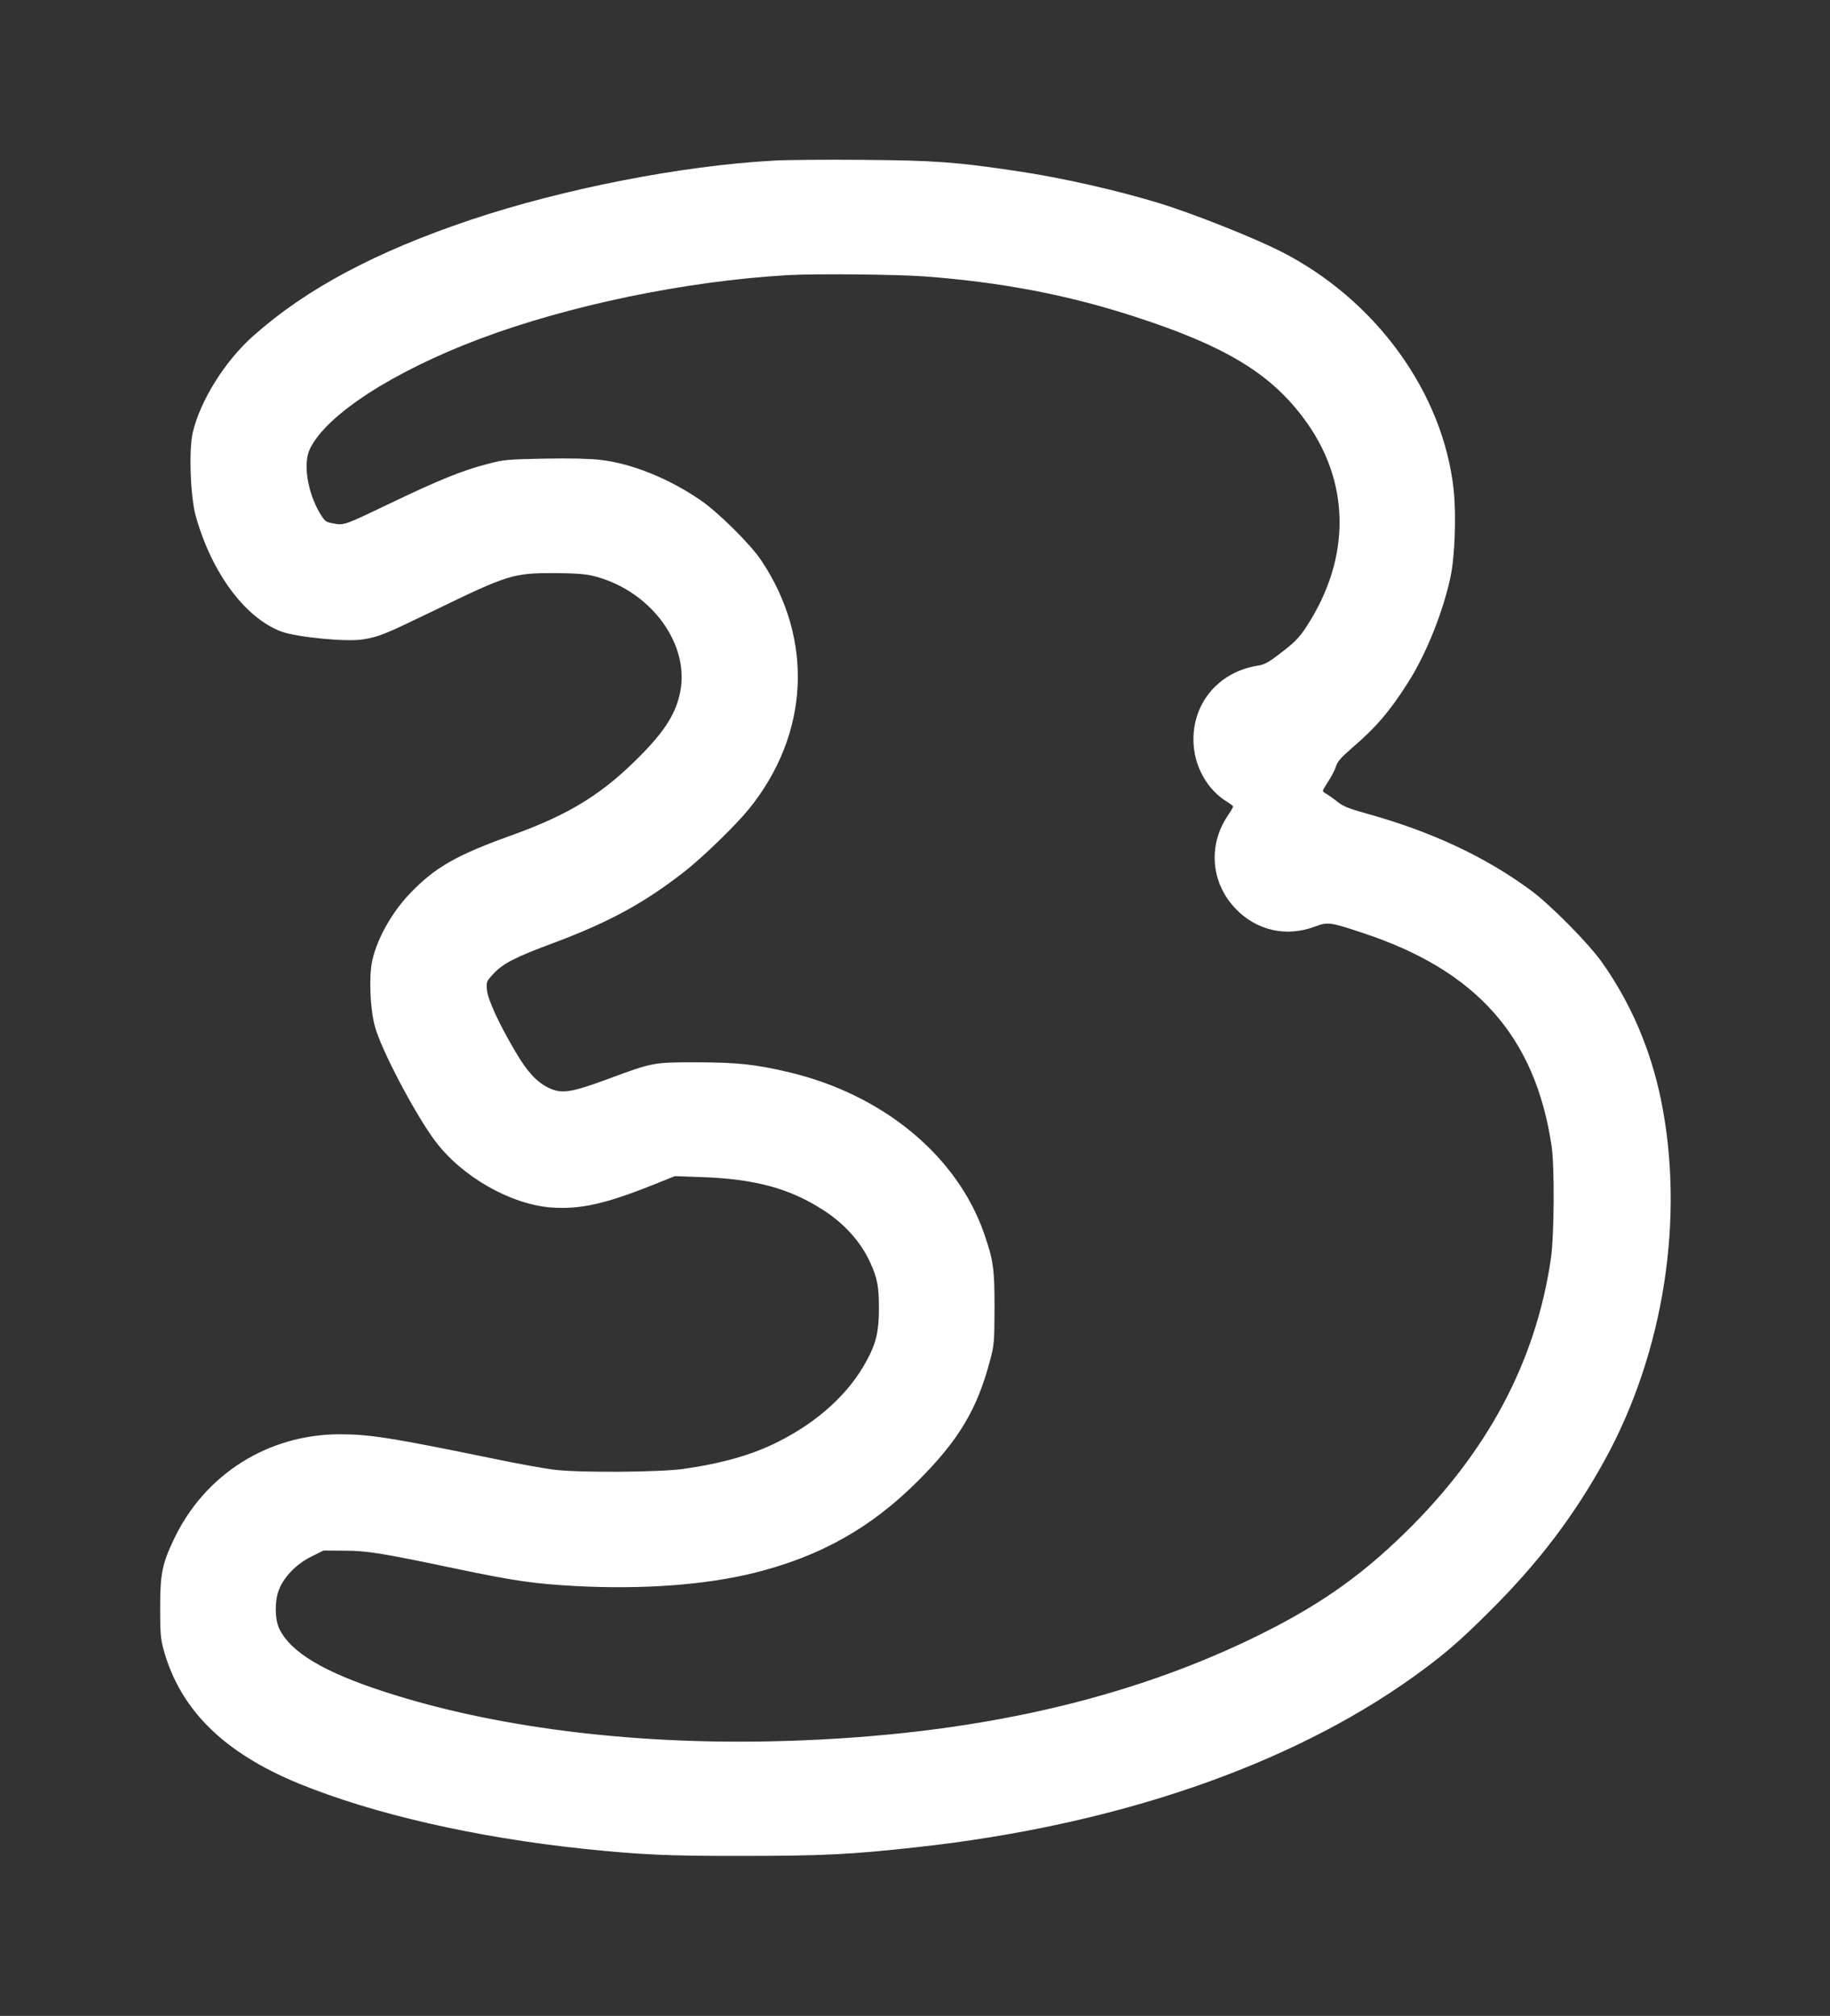 <?xml version="1.0" standalone="no"?>
<!DOCTYPE svg PUBLIC "-//W3C//DTD SVG 20010904//EN"
 "http://www.w3.org/TR/2001/REC-SVG-20010904/DTD/svg10.dtd">
<svg version="1.0" xmlns="http://www.w3.org/2000/svg"
 width="1162pt" height="1280pt" viewBox="0 0 1162 1280"
 preserveAspectRatio="xMidYMid meet">
<rect x="0" y="0" width="1162" height="1280" fill="#333333" stroke="none"/>
<g transform="translate(0,1280) scale(0.1,-0.1)"
fill="#ffffff" stroke="none">
<path d="M4910 11780 c-583 -32 -1334 -179 -1919 -375 -607 -204 -1049 -440
-1384 -739 -179 -159 -335 -409 -383 -612 -26 -110 -15 -408 19 -531 102 -362
313 -646 543 -733 97 -36 414 -67 517 -50 103 16 138 31 457 185 464 226 502
237 760 236 183 -1 234 -8 334 -45 316 -119 519 -427 466 -705 -25 -132 -90
-240 -235 -390 -249 -257 -463 -391 -840 -526 -345 -124 -480 -201 -636 -362
-118 -121 -213 -289 -245 -431 -22 -99 -15 -301 16 -417 36 -142 258 -564 384
-731 169 -225 477 -401 736 -421 181 -13 338 21 635 139 l150 60 171 -6 c339
-12 560 -72 774 -211 133 -86 236 -201 295 -330 46 -101 56 -153 56 -295 0
-143 -18 -220 -78 -330 -112 -208 -308 -387 -563 -515 -164 -83 -356 -137
-601 -172 -153 -21 -655 -25 -820 -5 -58 7 -227 37 -375 68 -657 135 -793 157
-989 157 -454 -1 -856 -255 -1051 -667 -75 -158 -87 -221 -87 -436 0 -157 3
-197 21 -262 105 -383 381 -656 860 -853 476 -194 1117 -341 1807 -414 368
-38 529 -46 1020 -45 499 0 681 9 1095 55 1262 138 2363 516 3152 1080 195
140 297 228 493 424 305 304 528 598 723 951 378 685 512 1546 358 2295 -67
321 -191 610 -374 869 -85 120 -326 364 -452 457 -290 214 -633 374 -1045 488
-115 32 -148 46 -185 76 -25 20 -55 41 -67 48 -13 6 -23 16 -23 20 0 5 16 32
35 61 19 28 40 69 47 91 9 32 31 57 102 119 155 133 242 235 359 420 113 177
221 448 267 665 28 130 37 387 21 549 -65 622 -497 1218 -1107 1524 -176 88
-547 235 -760 301 -268 82 -624 163 -909 205 -389 58 -522 67 -975 71 -234 2
-490 0 -570 -5z m960 -735 c493 -37 913 -118 1340 -257 566 -184 852 -356
1065 -640 301 -399 308 -887 20 -1328 -48 -73 -78 -103 -185 -183 -54 -42 -86
-58 -120 -63 -245 -37 -414 -230 -412 -473 1 -163 87 -318 220 -396 17 -11 32
-22 32 -26 0 -4 -15 -30 -34 -58 -127 -188 -107 -427 49 -590 133 -140 324
-183 505 -114 81 30 94 29 304 -41 722 -238 1094 -658 1198 -1351 20 -134 17
-578 -5 -722 -97 -653 -404 -1227 -928 -1738 -294 -287 -566 -474 -974 -671
-859 -413 -1867 -627 -3070 -651 -896 -17 -1750 93 -2430 314 -389 126 -598
251 -671 400 -29 60 -31 175 -4 246 32 84 112 167 208 214 l76 38 131 -1 c146
0 236 -15 713 -115 373 -78 499 -96 766 -110 417 -22 818 8 1121 83 421 104
746 286 1046 587 256 256 374 453 455 761 27 100 28 116 29 335 0 251 -7 302
-67 475 -172 493 -645 883 -1243 1023 -209 49 -321 61 -580 62 -280 0 -278 0
-570 -108 -233 -86 -291 -94 -376 -52 -73 37 -132 101 -206 227 -104 176 -176
331 -181 393 -4 52 -3 54 42 103 61 65 138 105 387 197 346 130 567 250 819
446 119 92 332 299 417 404 382 474 412 1073 78 1575 -68 103 -278 311 -391
387 -201 137 -436 231 -632 253 -65 8 -194 11 -355 8 -241 -5 -257 -6 -369
-36 -154 -40 -301 -100 -598 -242 -307 -147 -304 -146 -371 -134 -51 9 -55 12
-87 64 -80 134 -109 318 -64 410 105 217 526 490 1077 698 566 213 1306 367
1955 405 171 10 695 5 870 -8z"/>
</g>
</svg>

